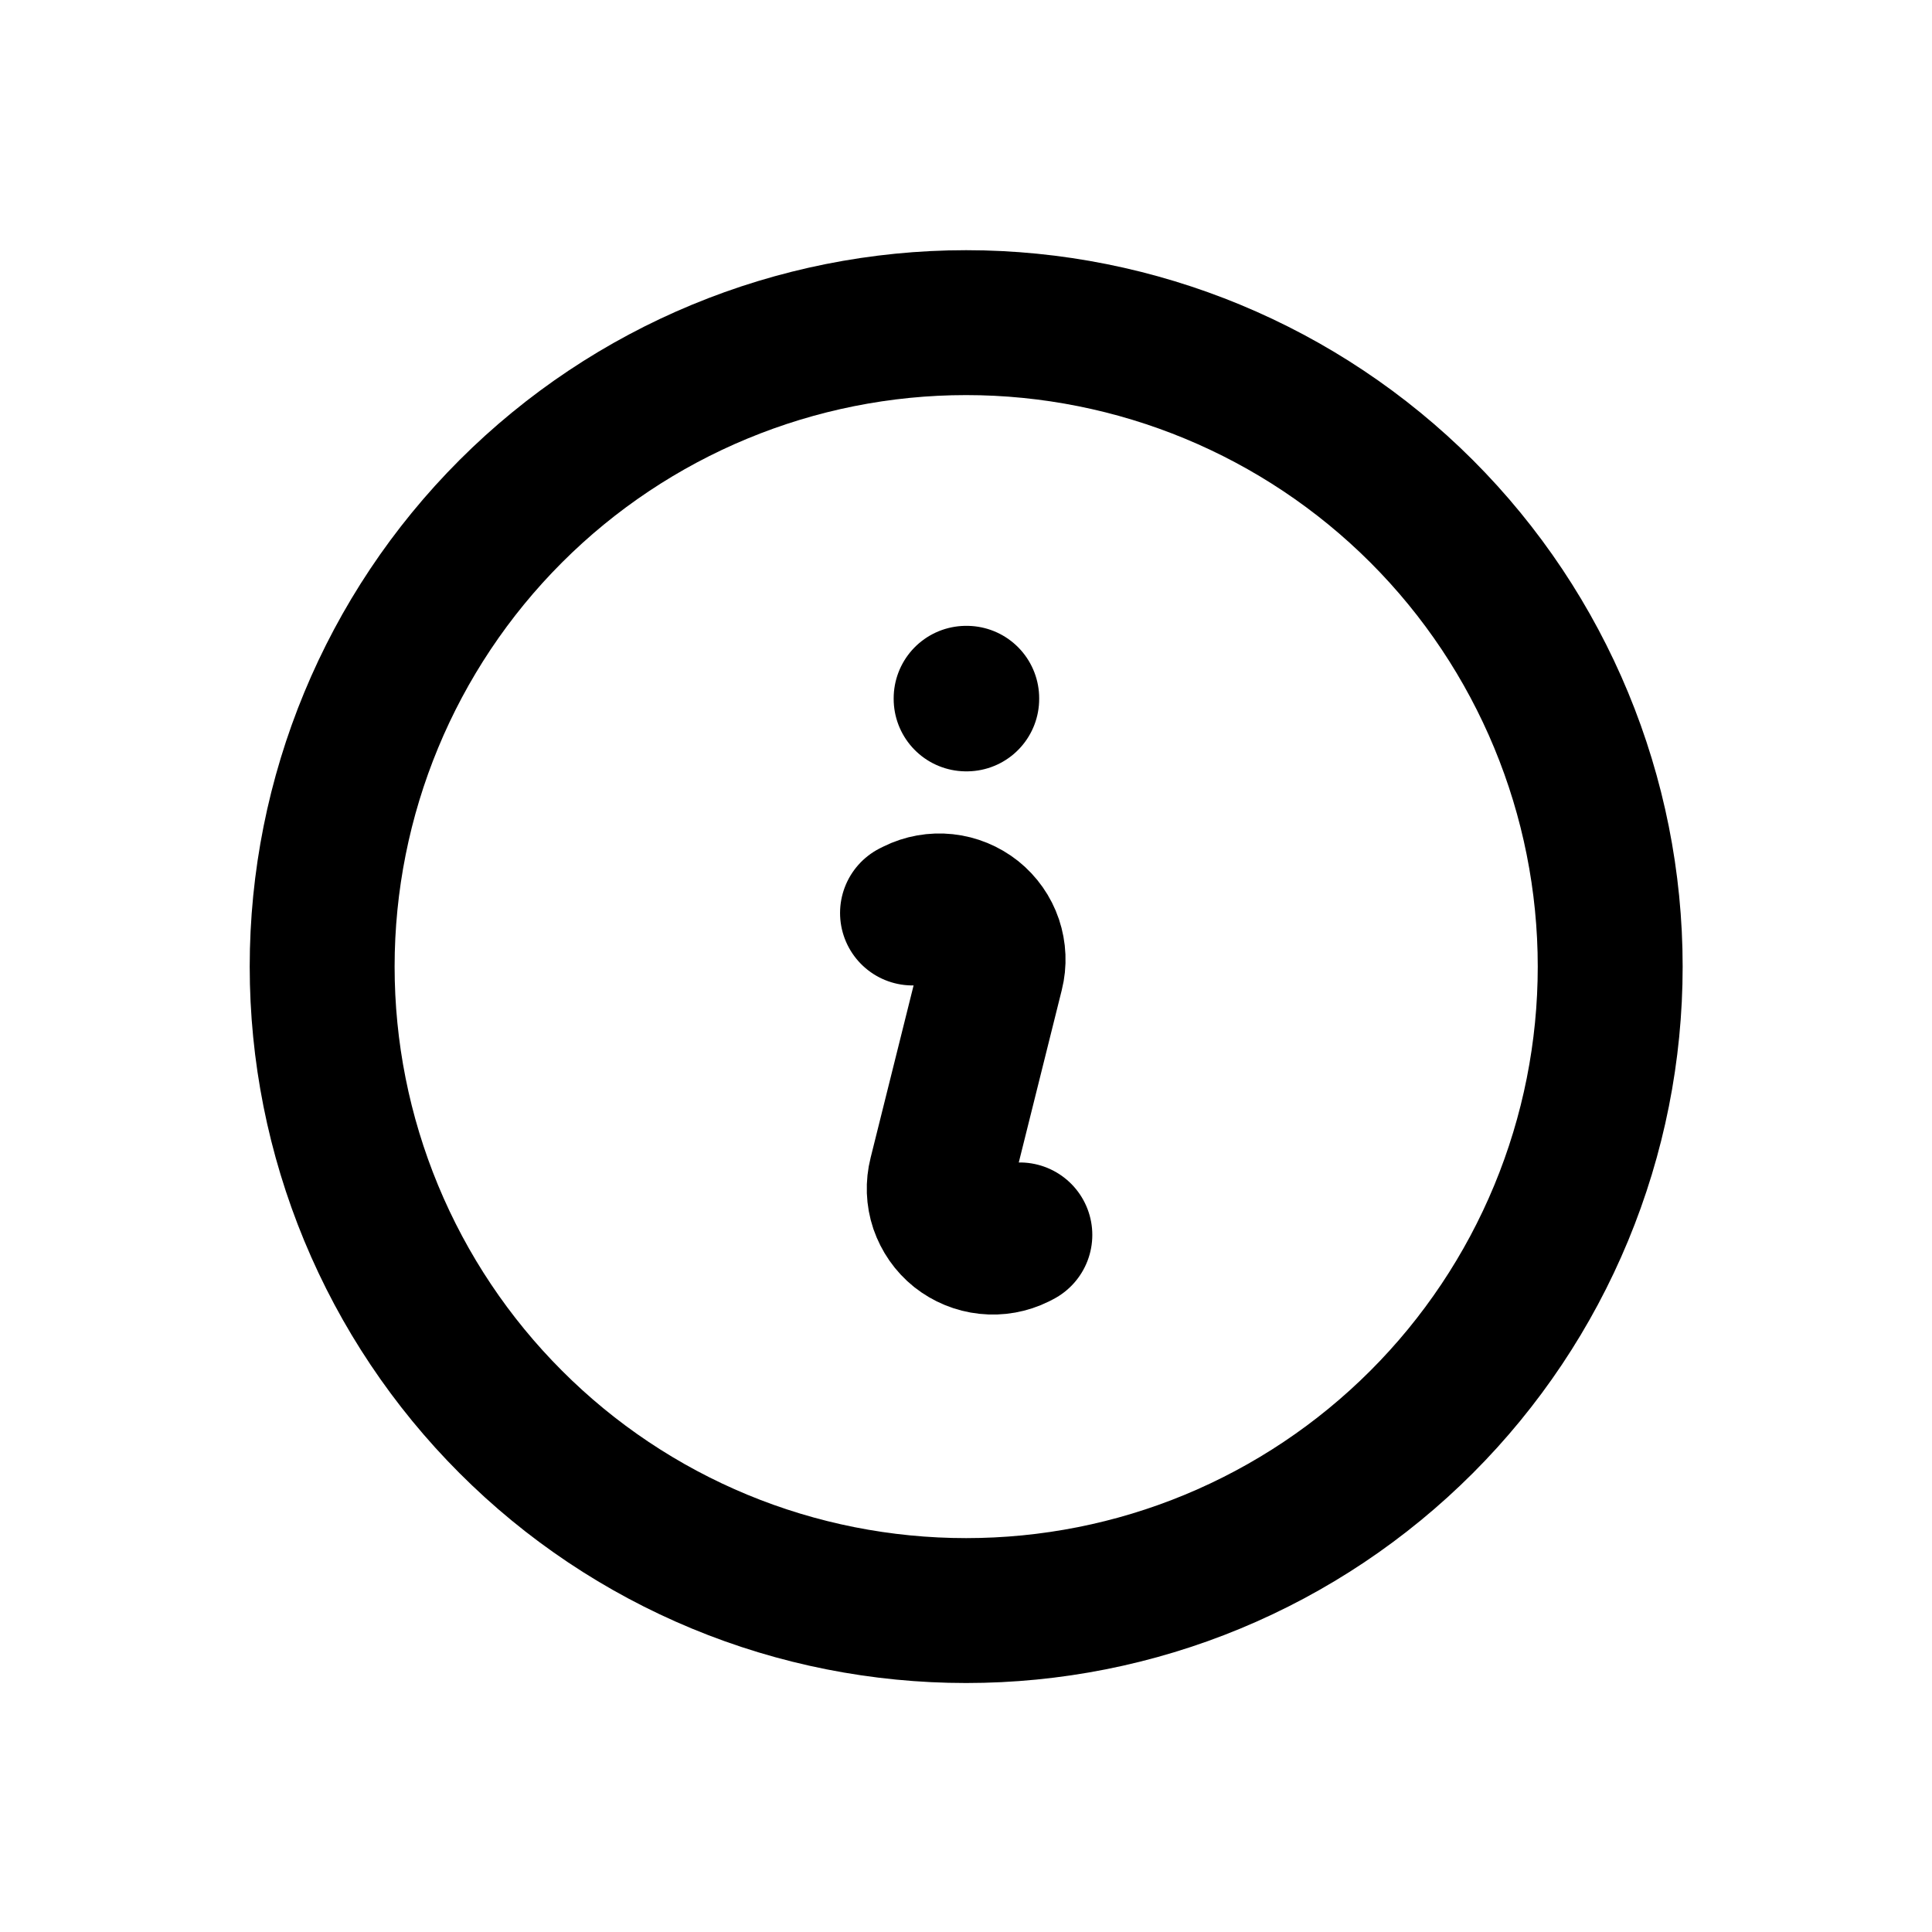 <svg width="16" height="16" viewBox="0 0 16 16" fill="none" xmlns="http://www.w3.org/2000/svg">
<path d="M7.557 7.561L7.581 7.549C7.657 7.511 7.742 7.496 7.827 7.505C7.911 7.514 7.991 7.547 8.058 7.6C8.124 7.653 8.174 7.724 8.201 7.804C8.228 7.885 8.232 7.971 8.211 8.054L7.792 9.734C7.771 9.817 7.774 9.904 7.801 9.984C7.829 10.065 7.878 10.136 7.944 10.189C8.011 10.242 8.091 10.275 8.176 10.284C8.26 10.293 8.345 10.278 8.421 10.24L8.446 10.227M13.335 8.005C13.335 8.706 13.197 9.399 12.929 10.046C12.661 10.693 12.268 11.281 11.773 11.776C11.277 12.272 10.689 12.665 10.042 12.933C9.395 13.201 8.702 13.338 8.001 13.338C7.301 13.338 6.607 13.201 5.96 12.933C5.313 12.665 4.725 12.272 4.23 11.776C3.735 11.281 3.342 10.693 3.074 10.046C2.806 9.399 2.668 8.706 2.668 8.005C2.668 6.591 3.23 5.234 4.23 4.234C5.23 3.234 6.587 2.672 8.001 2.672C9.416 2.672 10.772 3.234 11.773 4.234C12.773 5.234 13.335 6.591 13.335 8.005ZM8.001 5.783H8.006V5.788H8.001V5.783Z" stroke="black" stroke-width="1.2" stroke-linecap="round" stroke-linejoin="round"/>
</svg>

